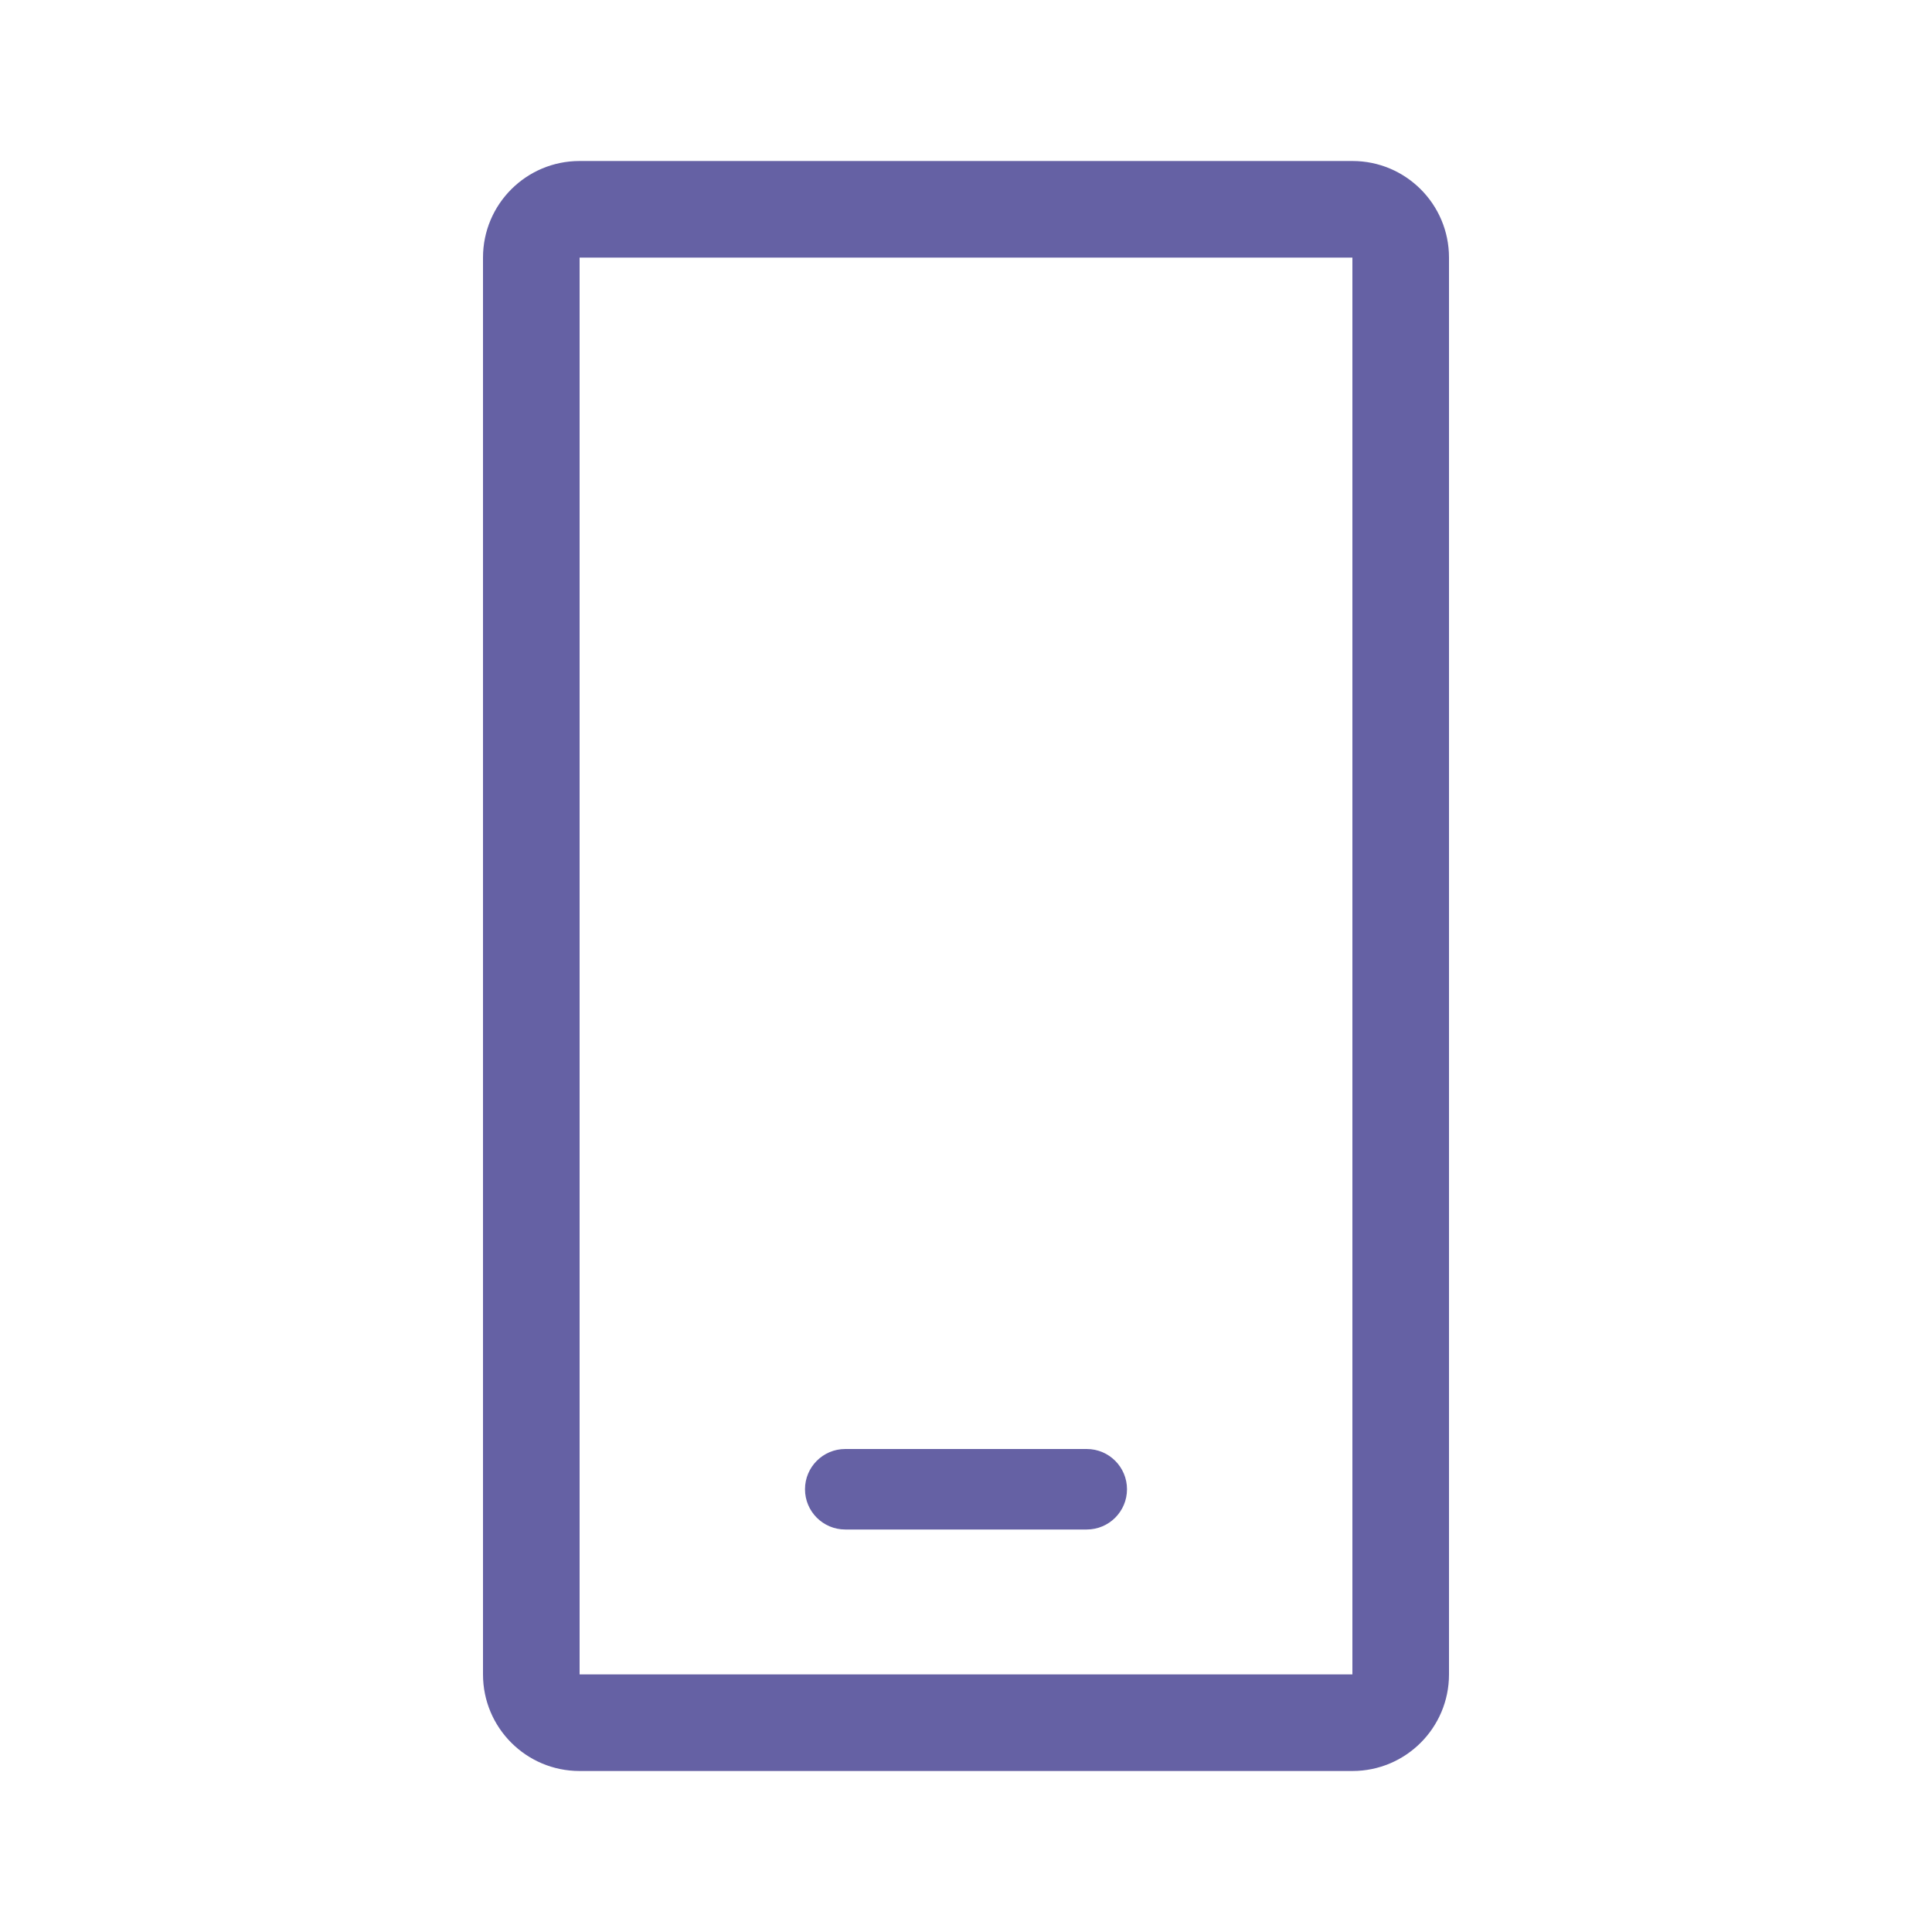 <svg width="24" height="24" viewBox="0 0 24 24" fill="none" xmlns="http://www.w3.org/2000/svg">
<path fill-rule="evenodd" clip-rule="evenodd" d="M16.8 3.2H7.2L7.2 20.8H16.8V3.2ZM7.2 2C6.537 2 6 2.537 6 3.2V20.8C6 21.463 6.537 22 7.2 22H16.8C17.463 22 18 21.463 18 20.8V3.2C18 2.537 17.463 2 16.8 2H7.2Z" fill="#6561A4"/>
<path fill-rule="evenodd" clip-rule="evenodd" d="M10 18.5C10 18.224 10.224 18 10.5 18H13.5C13.776 18 14 18.224 14 18.5C14 18.776 13.776 19 13.5 19H10.5C10.224 19 10 18.776 10 18.5Z" fill="#6561A4"/>
</svg>
